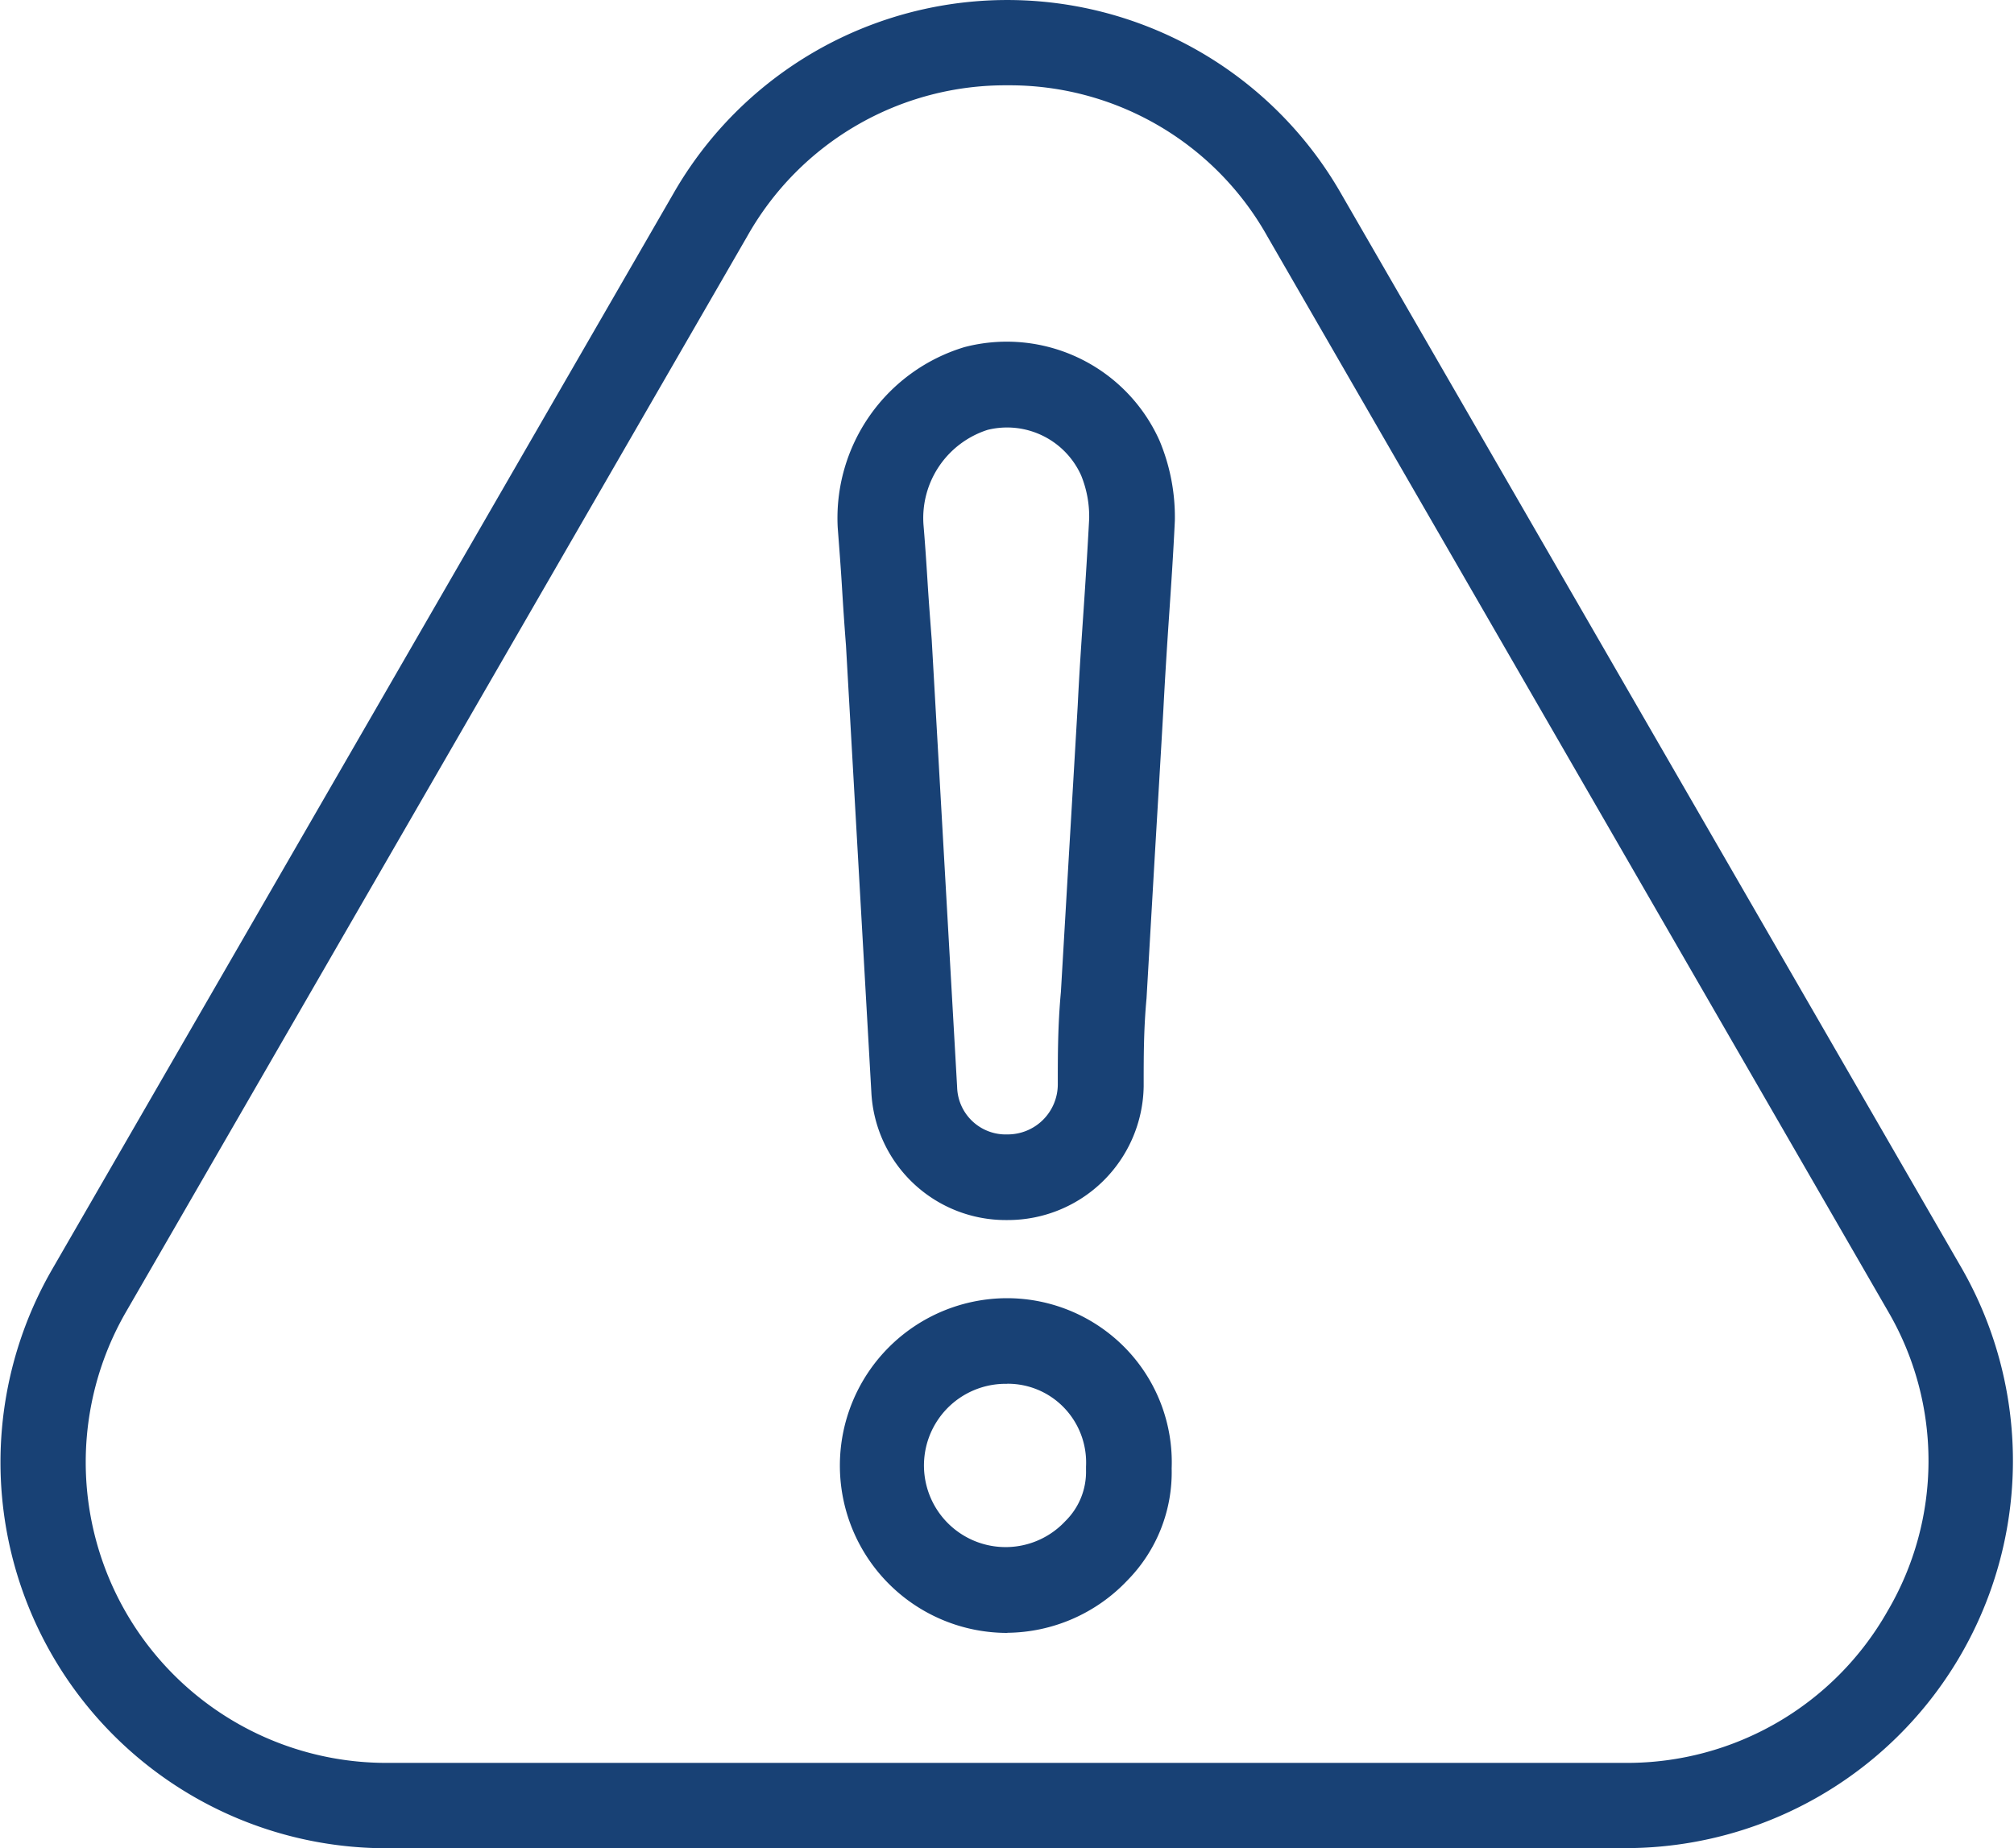 <svg xmlns="http://www.w3.org/2000/svg" xmlns:xlink="http://www.w3.org/1999/xlink" id="Component_47_1" data-name="Component 47 &#x2013; 1" width="50" height="45.886" viewBox="0 0 50 45.886"><defs><clipPath id="clip-path"><rect id="Rectangle_123" data-name="Rectangle 123" width="50" height="45.886" fill="#184175"></rect></clipPath></defs><g id="Group_422" data-name="Group 422" clip-path="url(#clip-path)"><path id="Path_1079" data-name="Path 1079" d="M26.944,43.536a4.155,4.155,0,0,1,0-8.31,4.107,4.107,0,0,1,2.95,1.257,4.065,4.065,0,0,1,1.132,2.97,3.827,3.827,0,0,1-1.1,2.78,4.156,4.156,0,0,1-2.981,1.3m0-6.181a2.027,2.027,0,1,0,1.441,3.409A1.716,1.716,0,0,0,28.9,39.5l0-.047,0-.048a1.964,1.964,0,0,0-.541-1.455,1.937,1.937,0,0,0-1.413-.6" transform="translate(-1.938 -2.996)" fill="#184175"></path><path id="Path_1080" data-name="Path 1080" d="M40.372,45.886H9.587a9.583,9.583,0,0,1-8.3-14.359L16.721,4.8A9.55,9.55,0,0,1,33.3,4.817L48.71,31.5a9.618,9.618,0,0,1-8.338,14.383M25.009,2.118a7.35,7.35,0,0,0-6.452,3.738L3.122,32.581A7.465,7.465,0,0,0,9.587,43.767H40.372a7.429,7.429,0,0,0,6.485-3.762h0a7.357,7.357,0,0,0,.02-7.442L31.464,5.869a7.334,7.334,0,0,0-6.455-3.751" transform="translate(0 0)" fill="#184175"></path><path id="Path_1081" data-name="Path 1081" d="M26.938,31.08A3.341,3.341,0,0,1,23.565,27.9l-.63-11.093c-.037-.469-.07-.963-.1-1.458s-.068-.978-.105-1.464a4.433,4.433,0,0,1,3.156-4.48l.048-.012a4.155,4.155,0,0,1,4.786,2.338,4.905,4.905,0,0,1,.38,1.986c-.039.832-.092,1.61-.145,2.391-.052.765-.1,1.531-.14,2.3-.071,1.244-.145,2.48-.218,3.715l-.2,3.453c-.071.769-.071,1.427-.071,2.189a3.372,3.372,0,0,1-3.377,3.315m-.5-19.617a2.3,2.3,0,0,0-1.59,2.345c.035.41.069.9.1,1.4s.068.978.105,1.464l.631,11.111a1.207,1.207,0,0,0,1.249,1.171,1.244,1.244,0,0,0,1.25-1.237c0-.731,0-1.469.077-2.3l.2-3.418q.11-1.85.218-3.7c.037-.77.09-1.55.143-2.329s.1-1.532.141-2.3a2.708,2.708,0,0,0-.2-1.078,2.015,2.015,0,0,0-2.325-1.129" transform="translate(-1.933 -0.79)" fill="#184175"></path></g></svg>